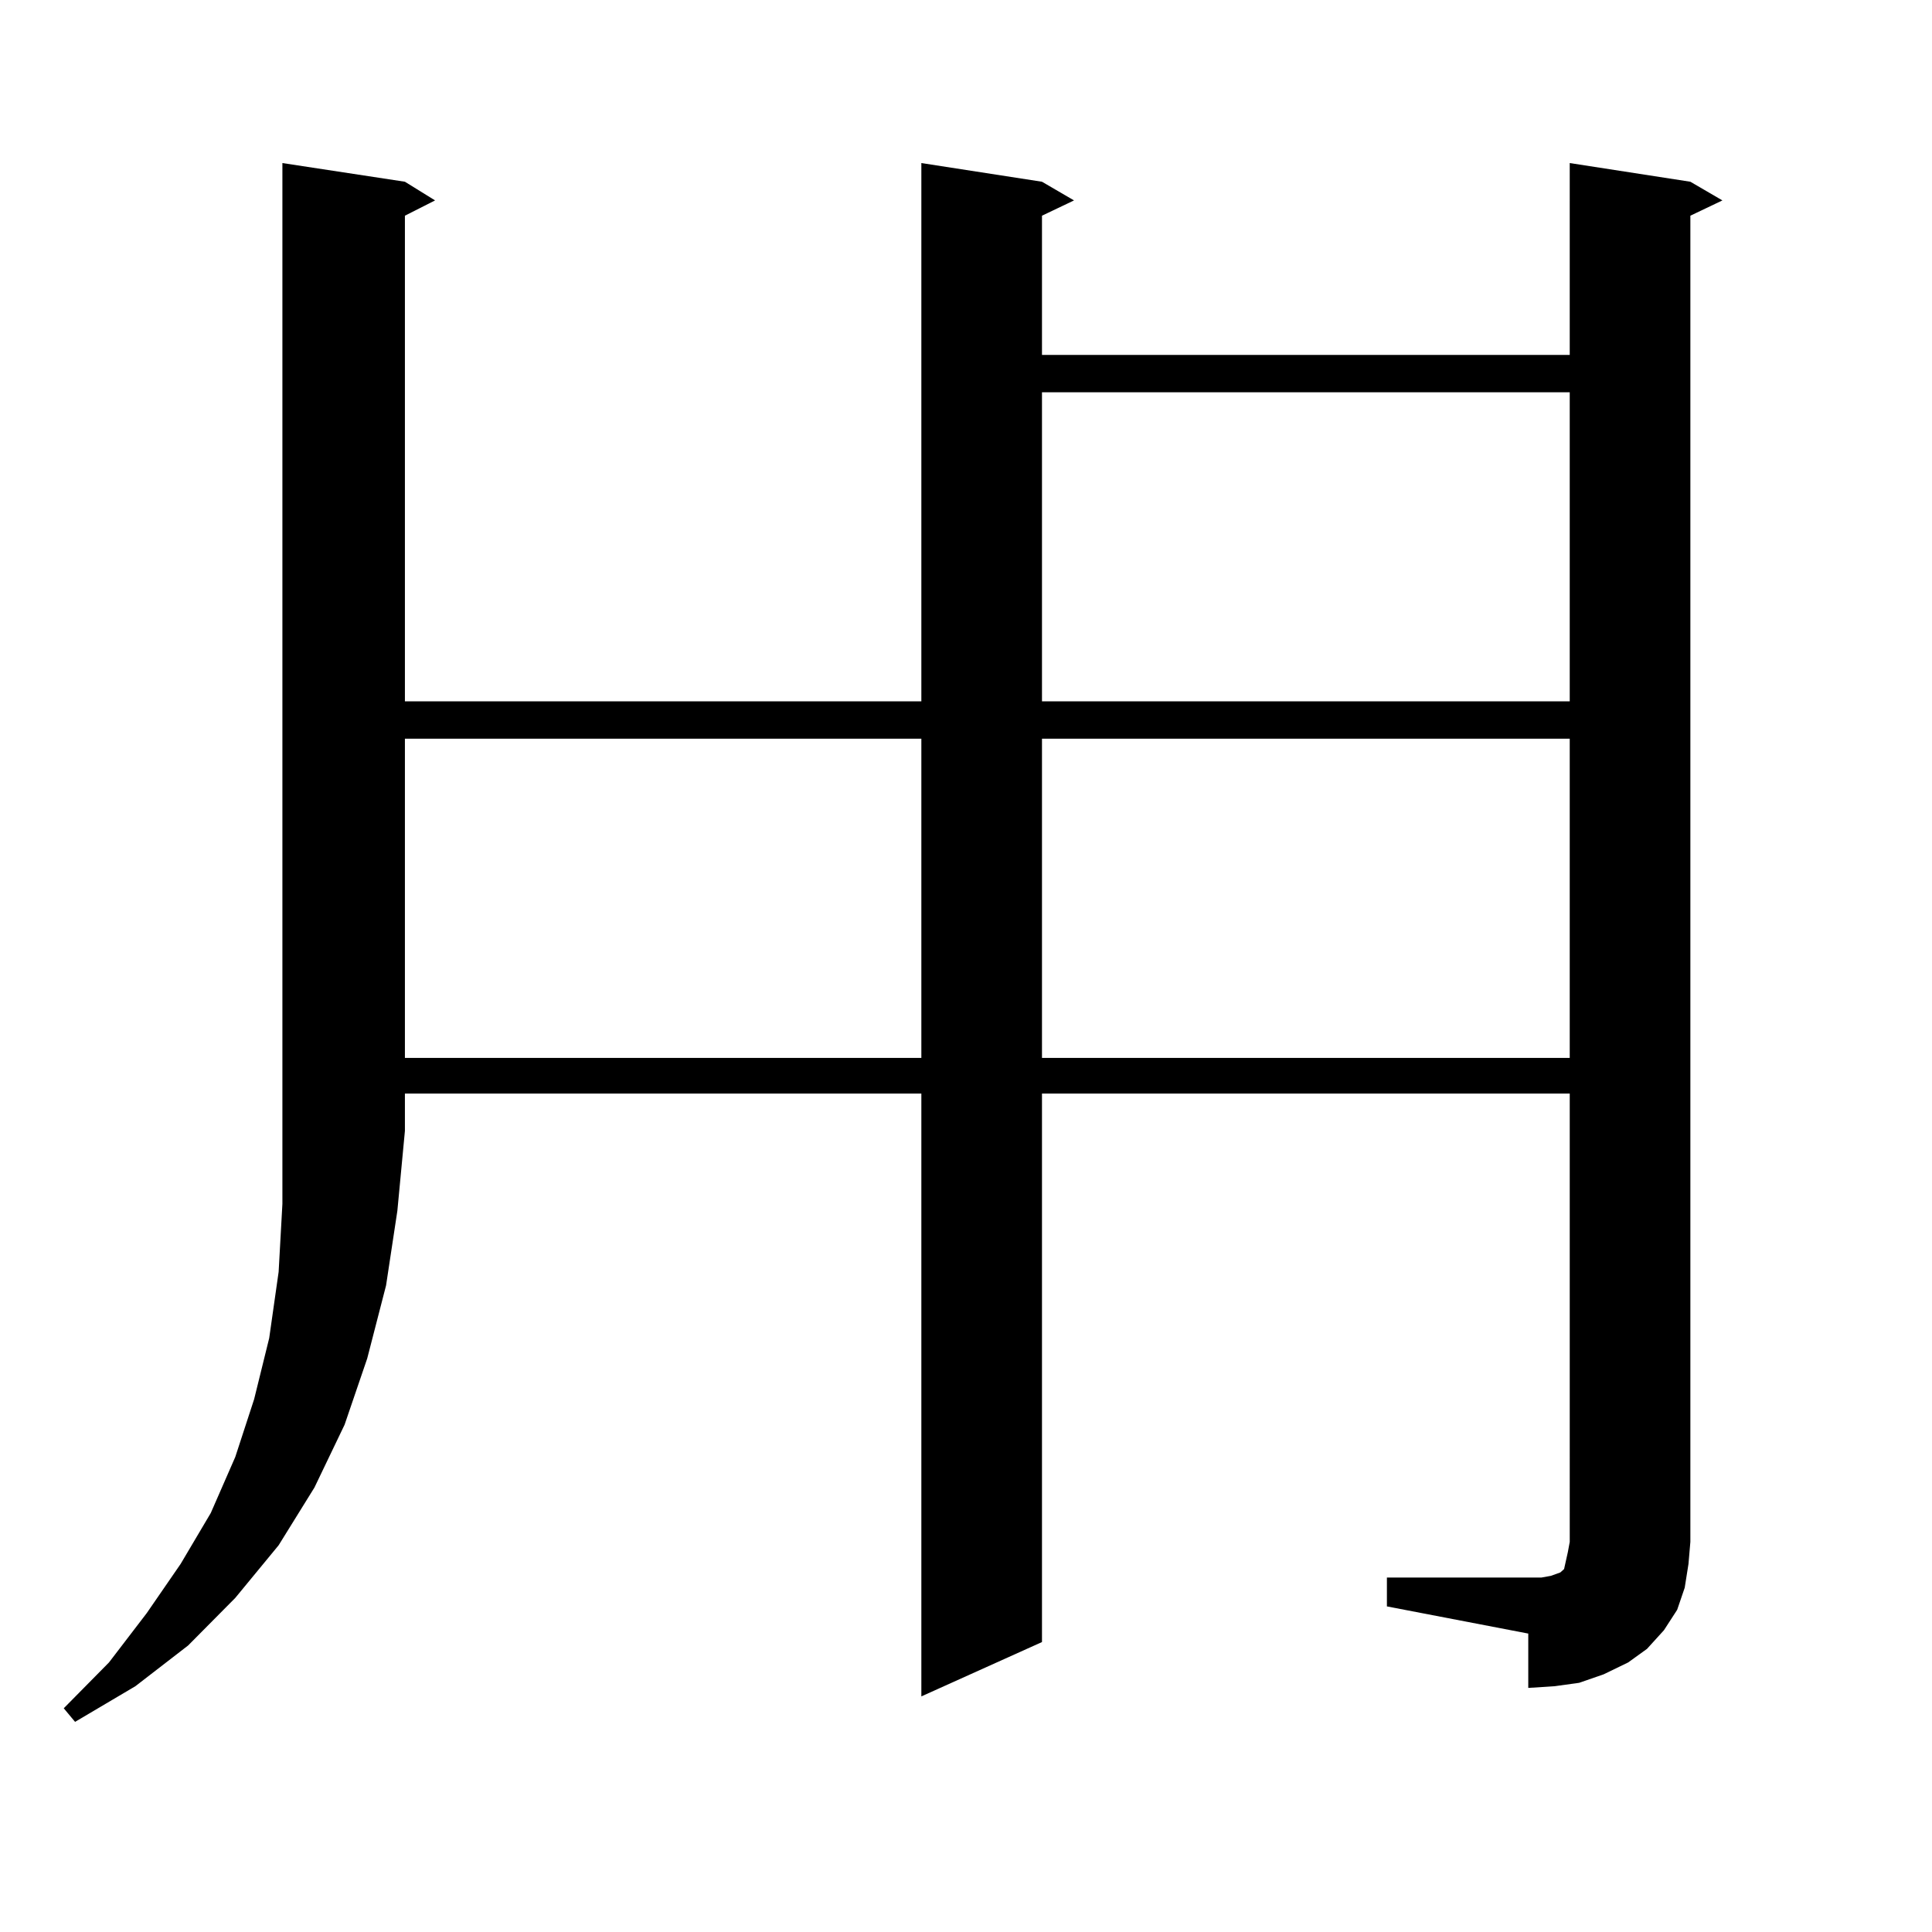 <?xml version="1.0" encoding="utf-8"?>
<!-- Generator: Adobe Illustrator 16.0.0, SVG Export Plug-In . SVG Version: 6.00 Build 0)  -->
<!DOCTYPE svg PUBLIC "-//W3C//DTD SVG 1.1//EN" "http://www.w3.org/Graphics/SVG/1.1/DTD/svg11.dtd">
<svg version="1.1" id="图层_1" xmlns="http://www.w3.org/2000/svg" xmlns:xlink="http://www.w3.org/1999/xlink" x="0px" y="0px"
	 width="1000px" height="1000px" viewBox="0 0 1000 1000" enable-background="new 0 0 1000 1000" xml:space="preserve">
<path d="M209.58,94.066l15.609,9.668l-15.609,7.91v251.367h267.311V84.398l62.438,9.668l16.585,9.668l-16.585,7.91v72.07h273.164
	V84.398l62.438,9.668l16.585,9.668l-16.585,7.91V798.07l-0.976,11.426l-1.951,12.305l-3.902,11.426l-6.829,10.547l-8.78,9.668
	l-9.756,7.031l-12.683,6.152l-12.683,4.395l-12.683,1.758l-13.658,0.879v-28.125l-73.169-14.063v-14.941h73.169h6.829l4.878-0.879
	l4.878-1.758l1.951-1.758l0.976-4.395l0.976-4.395l0.976-5.273V566.039H539.328v283.887l-62.438,28.125V566.039H209.58v19.336
	l-3.902,41.309l-5.854,38.672l-9.756,37.793l-11.707,34.277l-15.609,32.52l-18.536,29.883l-22.438,27.246l-24.39,24.609
	l-27.316,21.094l-31.219,18.457l-5.854-7.031l23.414-23.73l19.512-25.488l17.561-25.488l15.609-26.367l12.683-29.004l9.756-29.883
	l7.805-31.641l4.878-34.277l1.951-35.156V84.398L209.58,94.066z M209.58,382.348v165.234h267.311V382.348H209.58z M539.328,203.051
	v159.961h273.164V203.051H539.328z M539.328,382.348v165.234h273.164V382.348H539.328z"/>
</svg>
